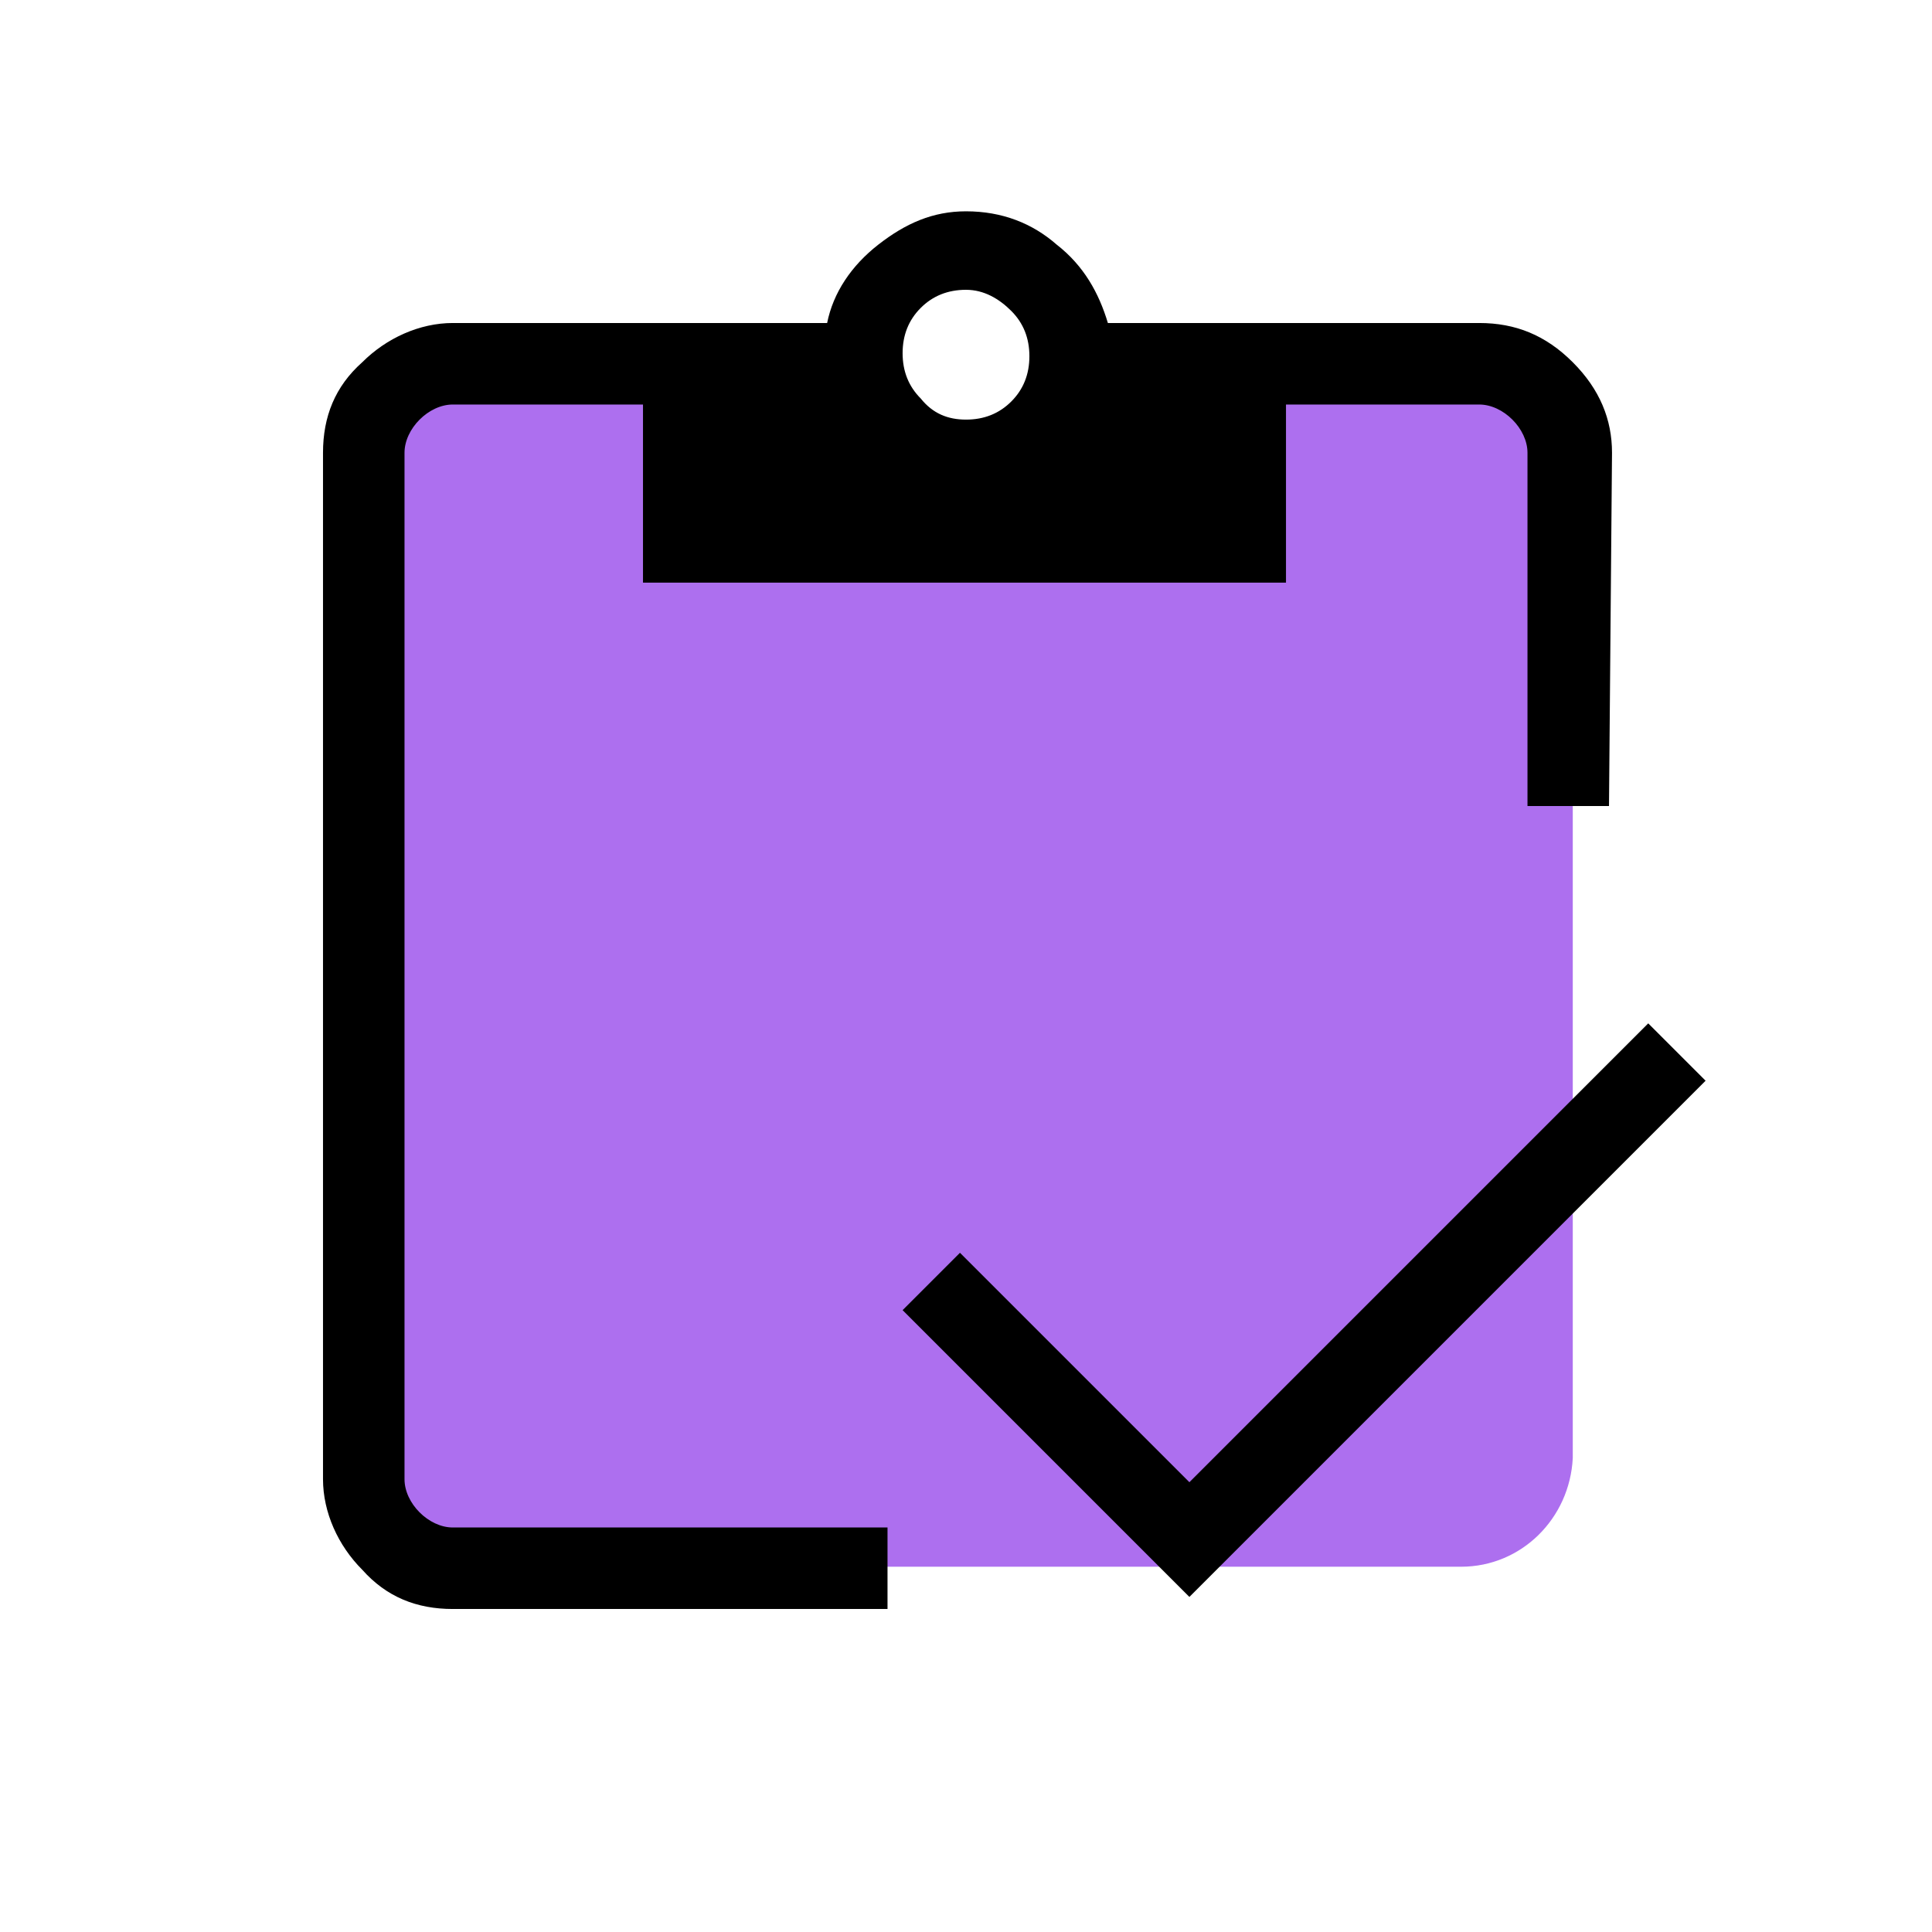 <?xml version="1.0" encoding="utf-8"?>
<!-- Generator: Adobe Illustrator 24.0.0, SVG Export Plug-In . SVG Version: 6.00 Build 0)  -->
<svg version="1.1" id="Layer_1" xmlns="http://www.w3.org/2000/svg" xmlns:xlink="http://www.w3.org/1999/xlink" x="0px" y="0px"
	 viewBox="0 0 64 64" style="enable-background:new 0 0 64 64;" xml:space="preserve">
<style type="text/css">
	.st0{fill:#AD6FEF;}
</style>
<path class="st0" d="M48.4,51.9H15.7c-2,0-3.7-1.6-3.7-3.7V15.7c0-2,1.6-3.7,3.7-3.7L32,14.1L48.4,12c2,0,3.7,1.6,3.7,3.7v32.6
	C52,50.3,50.4,51.9,48.4,51.9z"/>
<path d="M53.3,26.7h-2.7V15c0-0.4-0.2-0.8-0.5-1.1s-0.7-0.5-1.1-0.5h-6.4v5.9H21.3v-5.9H15c-0.4,0-0.8,0.2-1.1,0.5s-0.5,0.7-0.5,1.1
	v34c0,0.4,0.2,0.8,0.5,1.1s0.7,0.5,1.1,0.5h14.4v2.7H15c-1.2,0-2.2-0.4-3-1.3c-0.8-0.8-1.3-1.9-1.3-3V15c0-1.2,0.4-2.2,1.3-3
	c0.8-0.8,1.9-1.3,3-1.3h12.4c0.2-1,0.8-1.9,1.7-2.6S30.9,7,32,7c1.2,0,2.2,0.4,3,1.1c0.9,0.7,1.4,1.6,1.7,2.6H49
	c1.2,0,2.2,0.4,3.1,1.3s1.3,1.9,1.3,3L53.3,26.7L53.3,26.7z M32,13.9c0.6,0,1.1-0.2,1.5-0.6c0.4-0.4,0.6-0.9,0.6-1.5
	s-0.2-1.1-0.6-1.5S32.6,9.6,32,9.6c-0.6,0-1.1,0.2-1.5,0.6c-0.4,0.4-0.6,0.9-0.6,1.5s0.2,1.1,0.6,1.5C30.9,13.7,31.4,13.9,32,13.9"
	/>
<polygon points="39.4,52.9 29.9,43.4 31.8,41.5 39.4,49.1 54.6,33.9 56.5,35.8 "/>
</svg>
